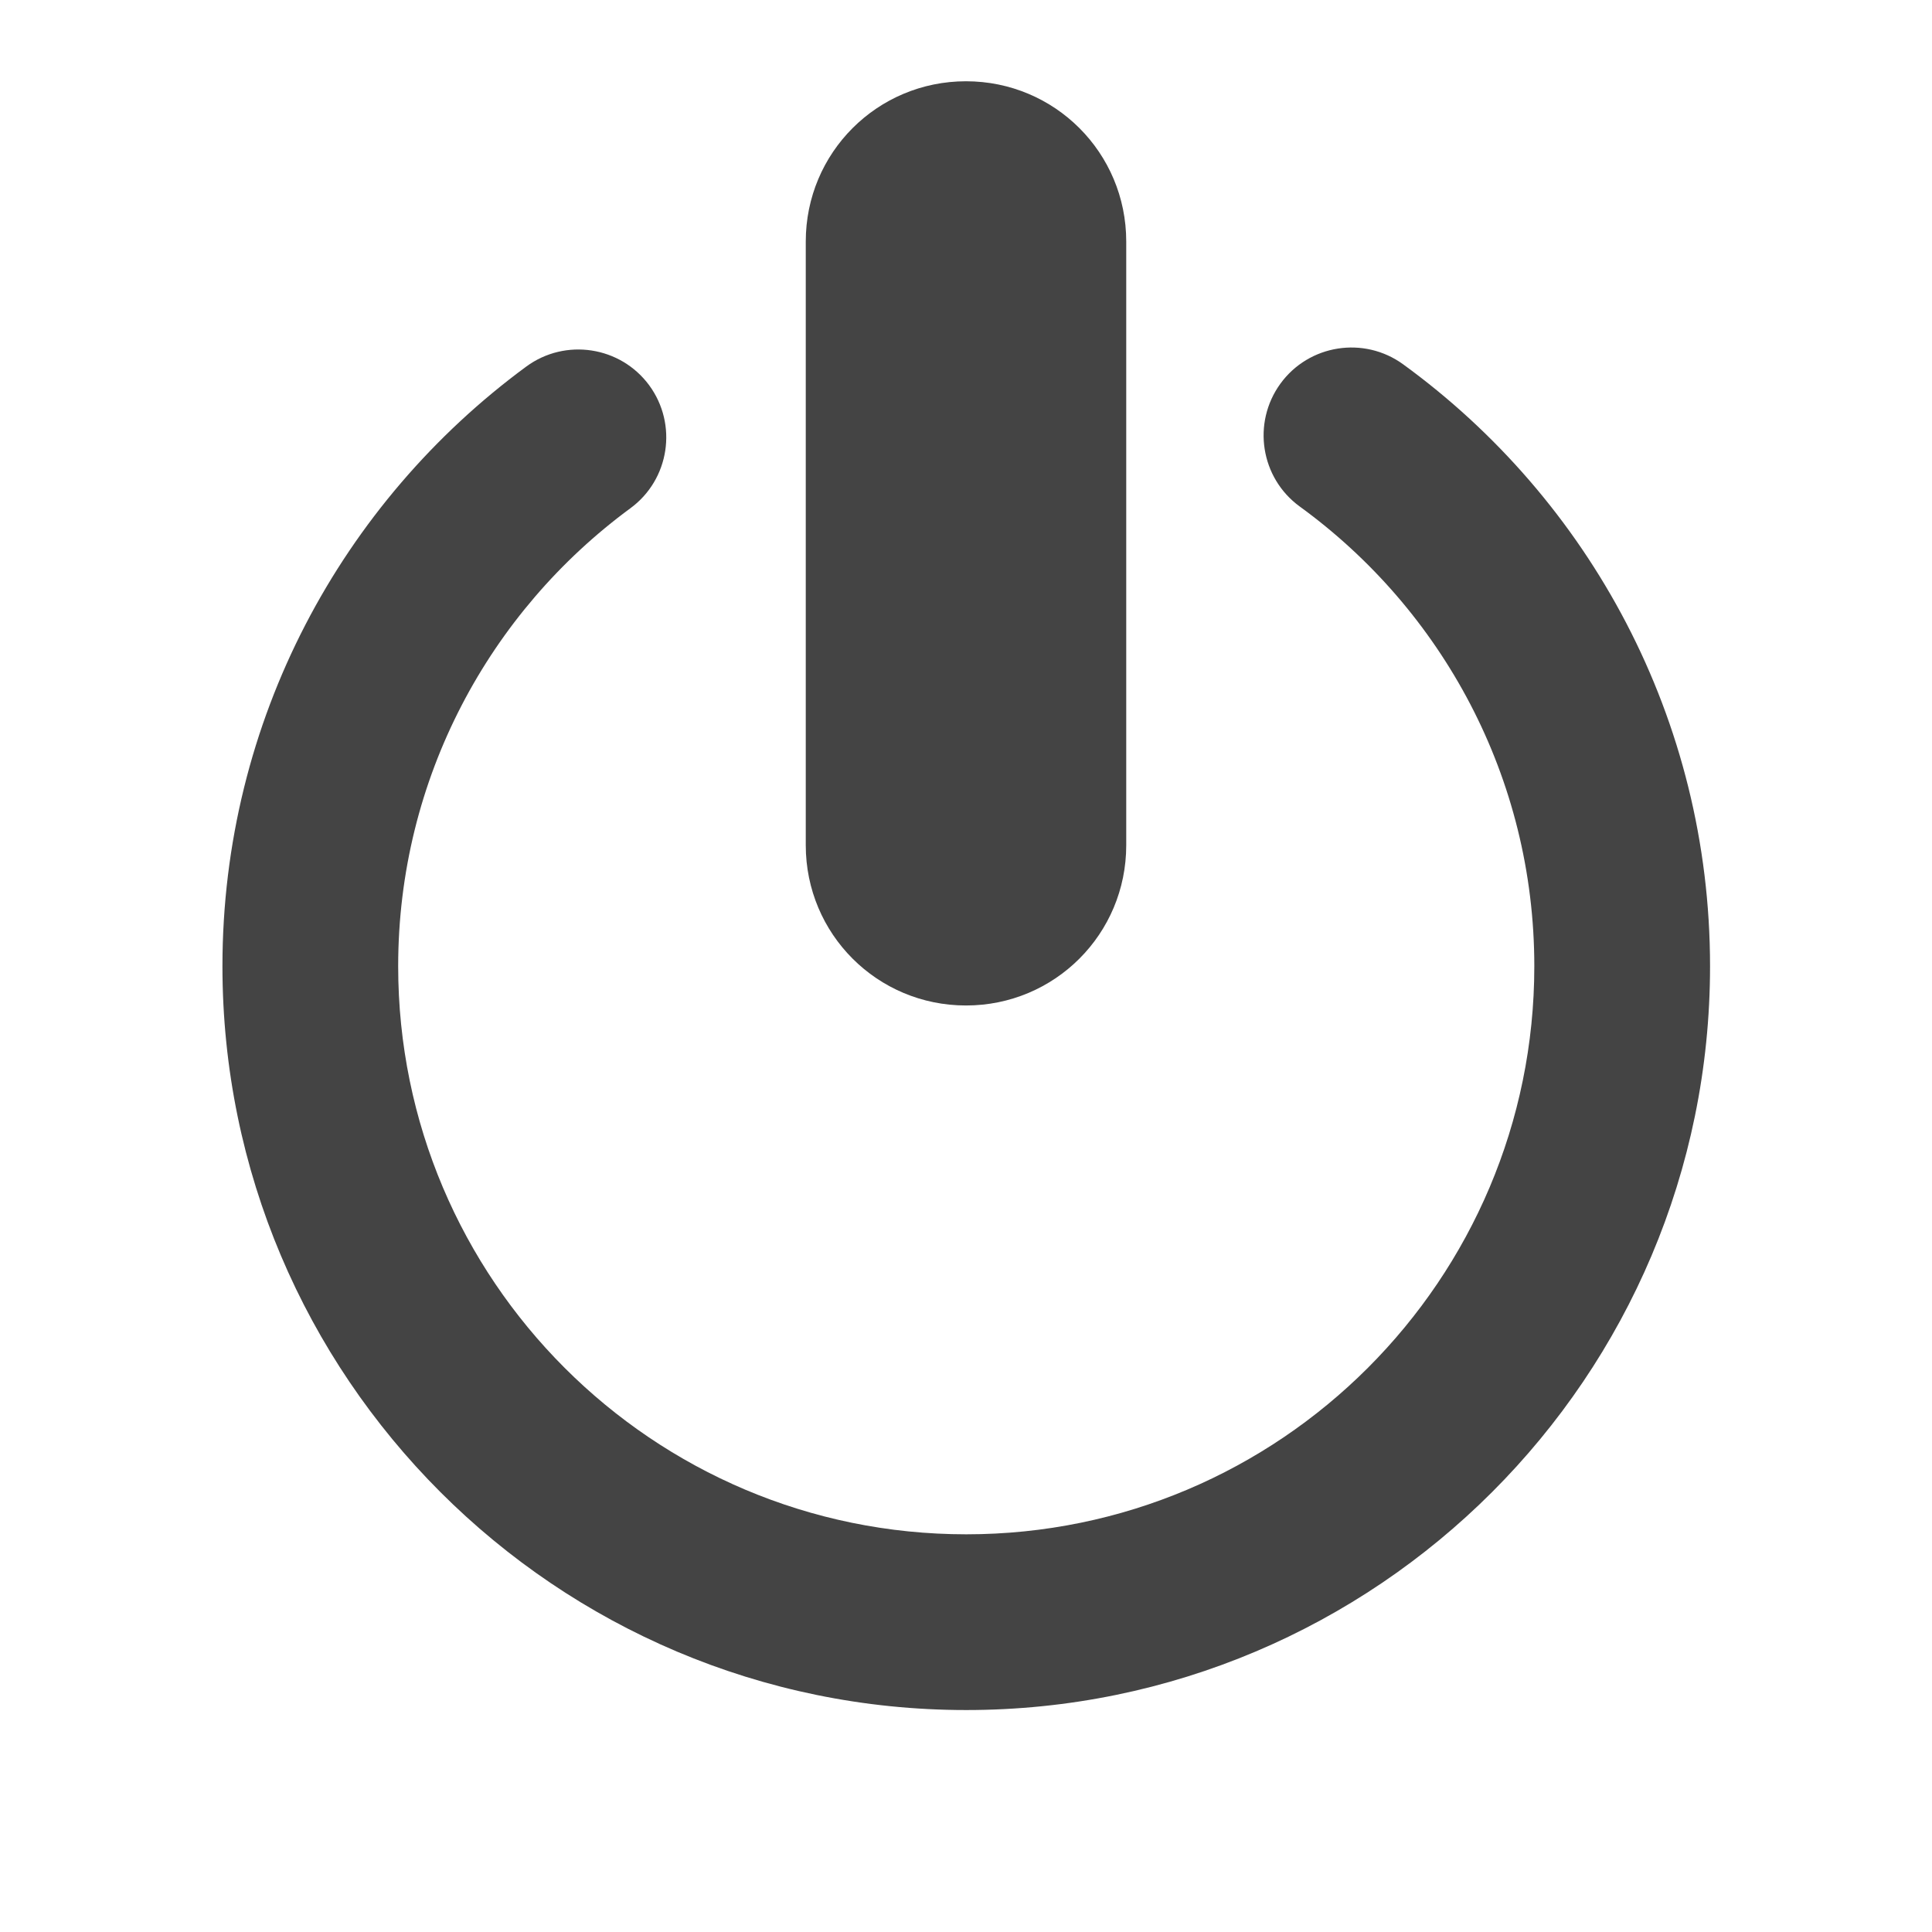 <svg clip-rule="evenodd" fill-rule="evenodd" stroke-linejoin="round" stroke-miterlimit="2" viewBox="0 0 16 16" xmlns="http://www.w3.org/2000/svg">
 <g fill="#444444">
  <path transform="matrix(.984 0 0 .984 .13 .13)" d="m10.807 4.131c1.196.869 1.974 2.279 1.974 3.869 0 2.639-2.142 4.781-4.781 4.781s-4.781-2.142-4.781-4.781c0-1.581.77-2.984 1.955-3.855.329-.242.399-.705.158-1.034-.242-.329-.706-.4-1.035-.158-1.55 1.14-2.557 2.977-2.557 5.047 0 3.455 2.805 6.26 6.26 6.26s6.26-2.805 6.26-6.26c0-2.082-1.018-3.928-2.583-5.066-.33-.24-.793-.167-1.033.163-.24.331-.167.794.163 1.034z"/>
  <path d="m8 .673c-.735 0-1.327.592-1.327 1.327v5c0 .735.592 1.327 1.327 1.327s1.327-.592 1.327-1.327v-5c0-.735-.592-1.327-1.327-1.327z" fill-rule="nonzero"/>
 </g>
</svg>

